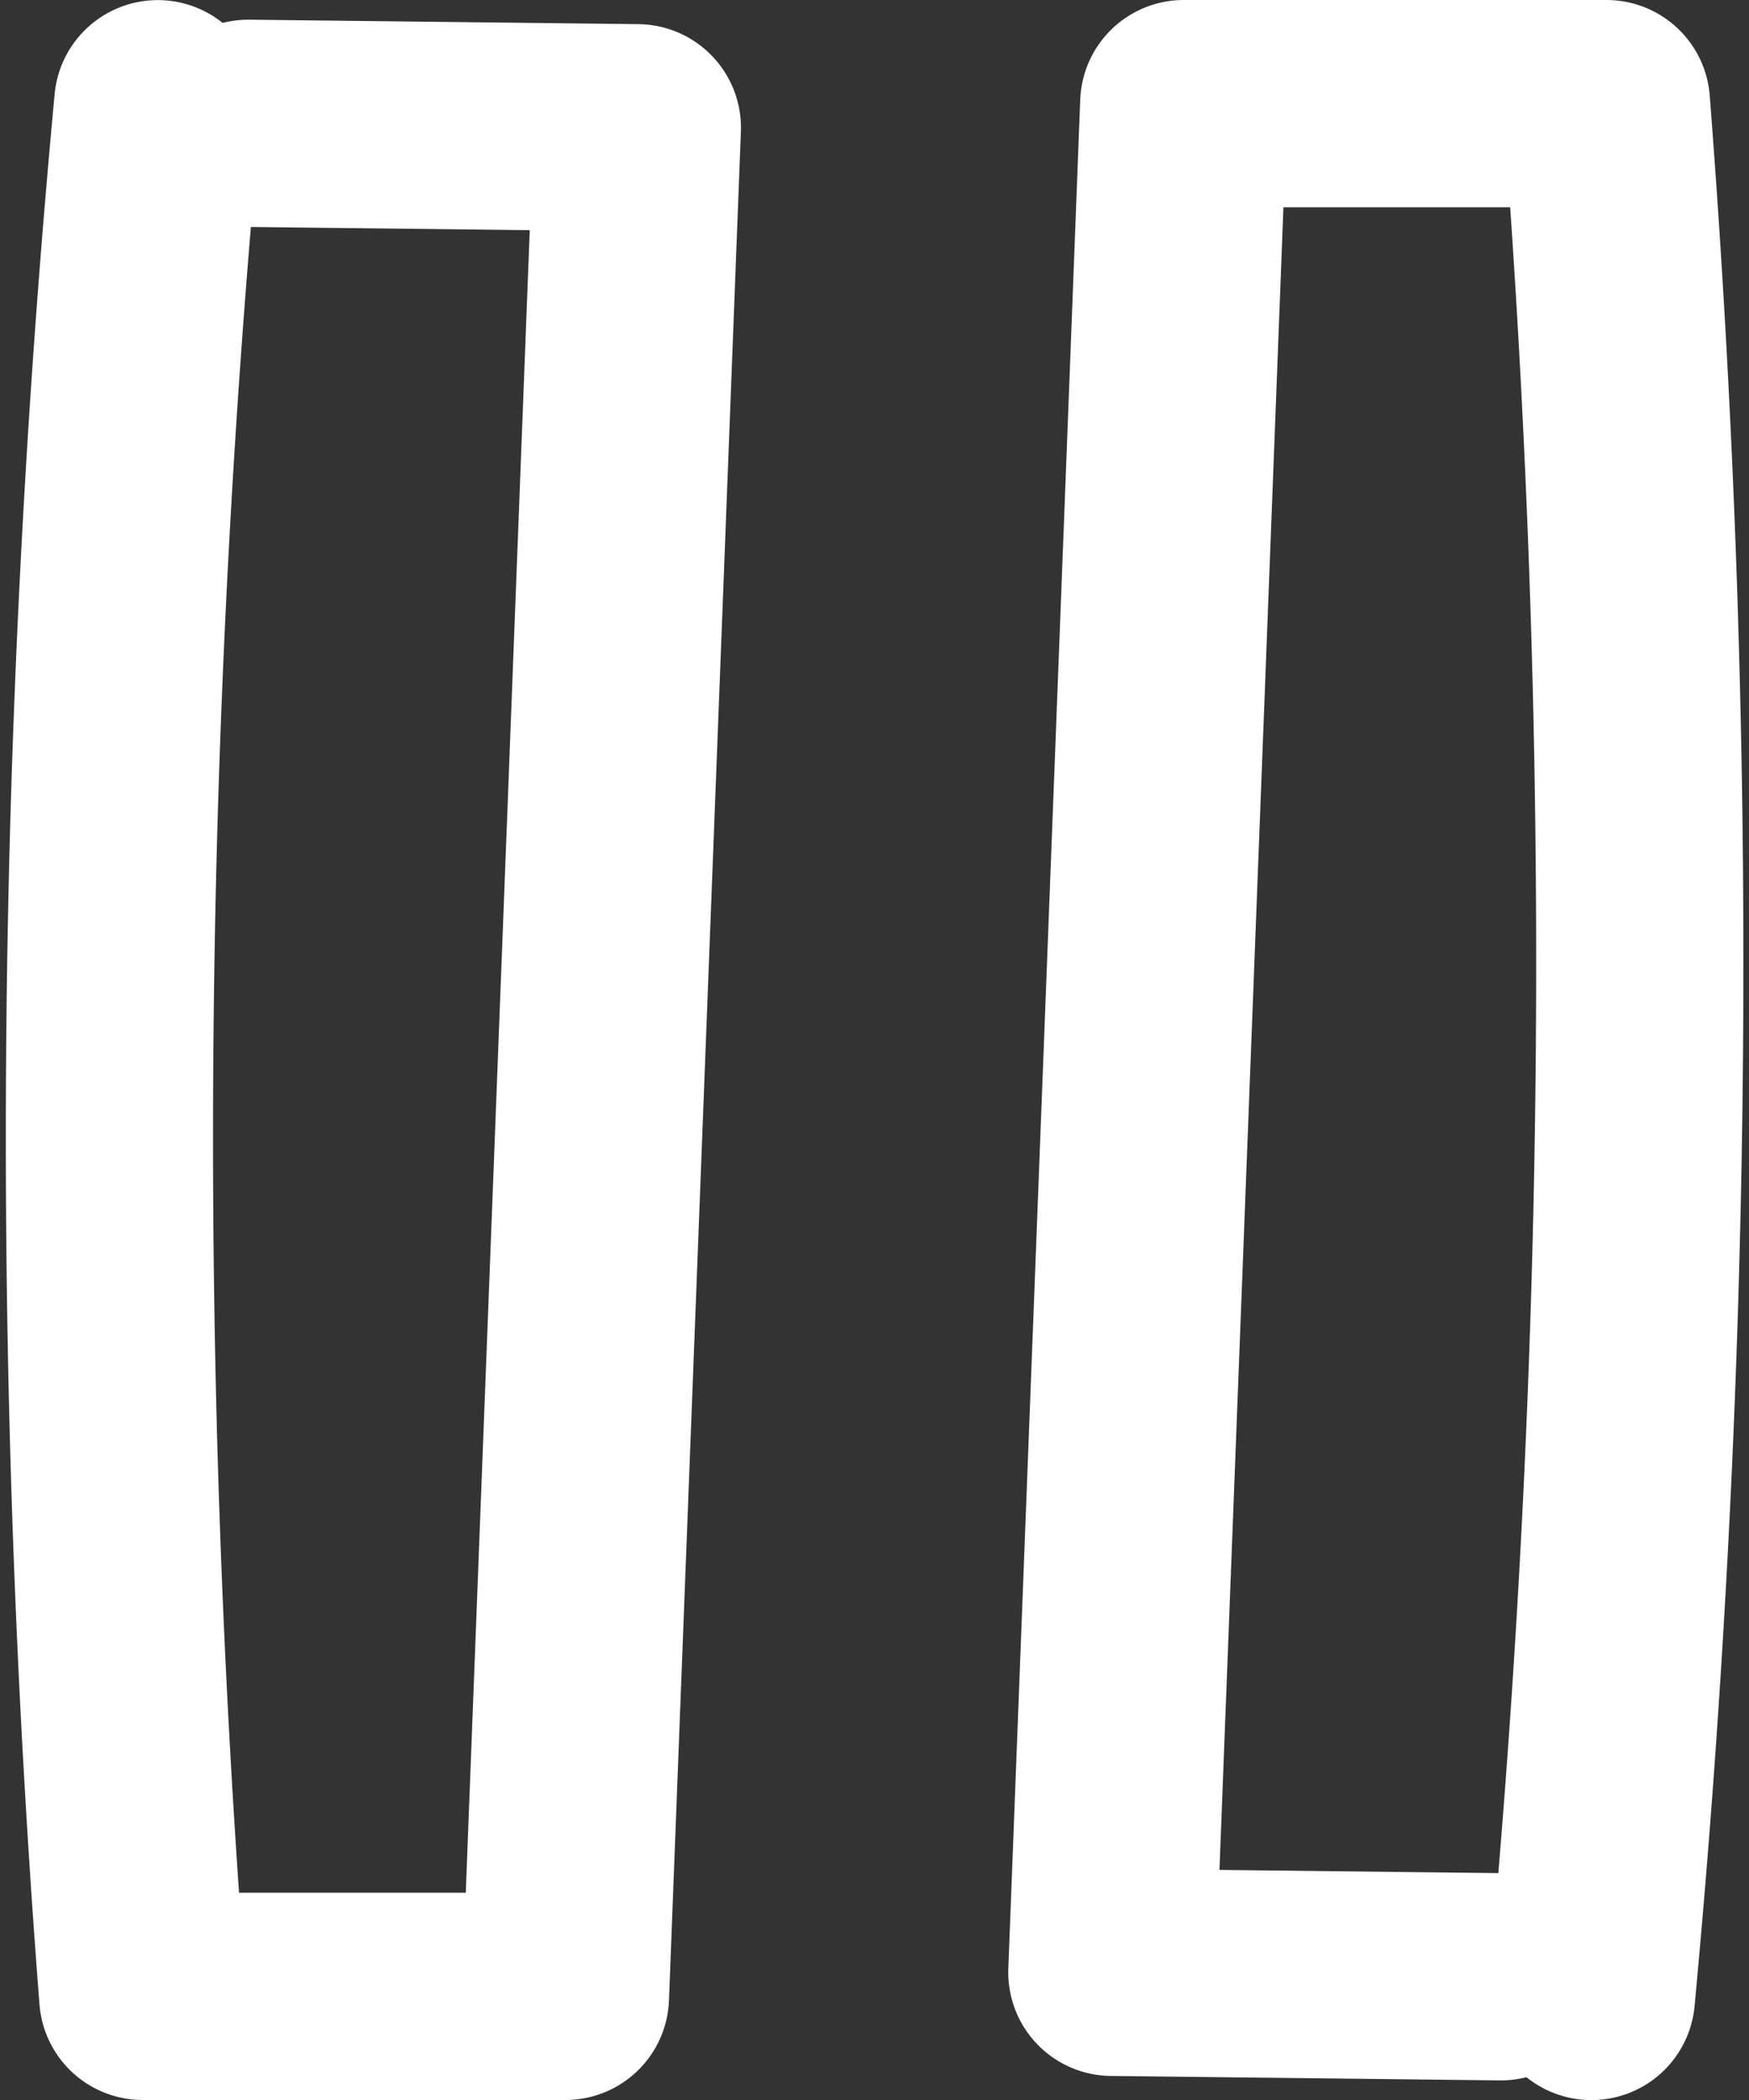 <svg xmlns="http://www.w3.org/2000/svg" width="16.882" height="20.266" viewBox="0 0 16.882 20.266"><rect x="0" y="0" width="16.882" height="20.266" fill="#333333" stroke="none"/><script xmlns=""/>
    <defs>
        <style>
            .cls-1{fill:none;stroke:#fff;stroke-linecap:round;stroke-linejoin:round;stroke-width:2px}
        </style>
    </defs>
    <g id="Group_5556" data-name="Group 5556" transform="translate(1.047 1)">
        <g id="Group_5534" data-name="Group 5534" transform="translate(9.685)">
            <path id="Path_13235" d="M186.109 490.923a106.9 106.9 0 0 0 .145-18.266h-4.08l-.694 18.033 3.755.043" class="cls-1" data-name="Path 13235" transform="translate(-181.48 -472.657)"/>
        </g>
        <g id="Group_5535" data-name="Group 5535" transform="translate(0 .001)">
            <path id="Path_13236" d="M173.83 472.658a106.894 106.894 0 0 0-.145 18.264h4.08l.694-18.032-3.755-.043" class="cls-1" data-name="Path 13236" transform="translate(-173.354 -472.658)"/>
        </g>
    </g>
</svg>